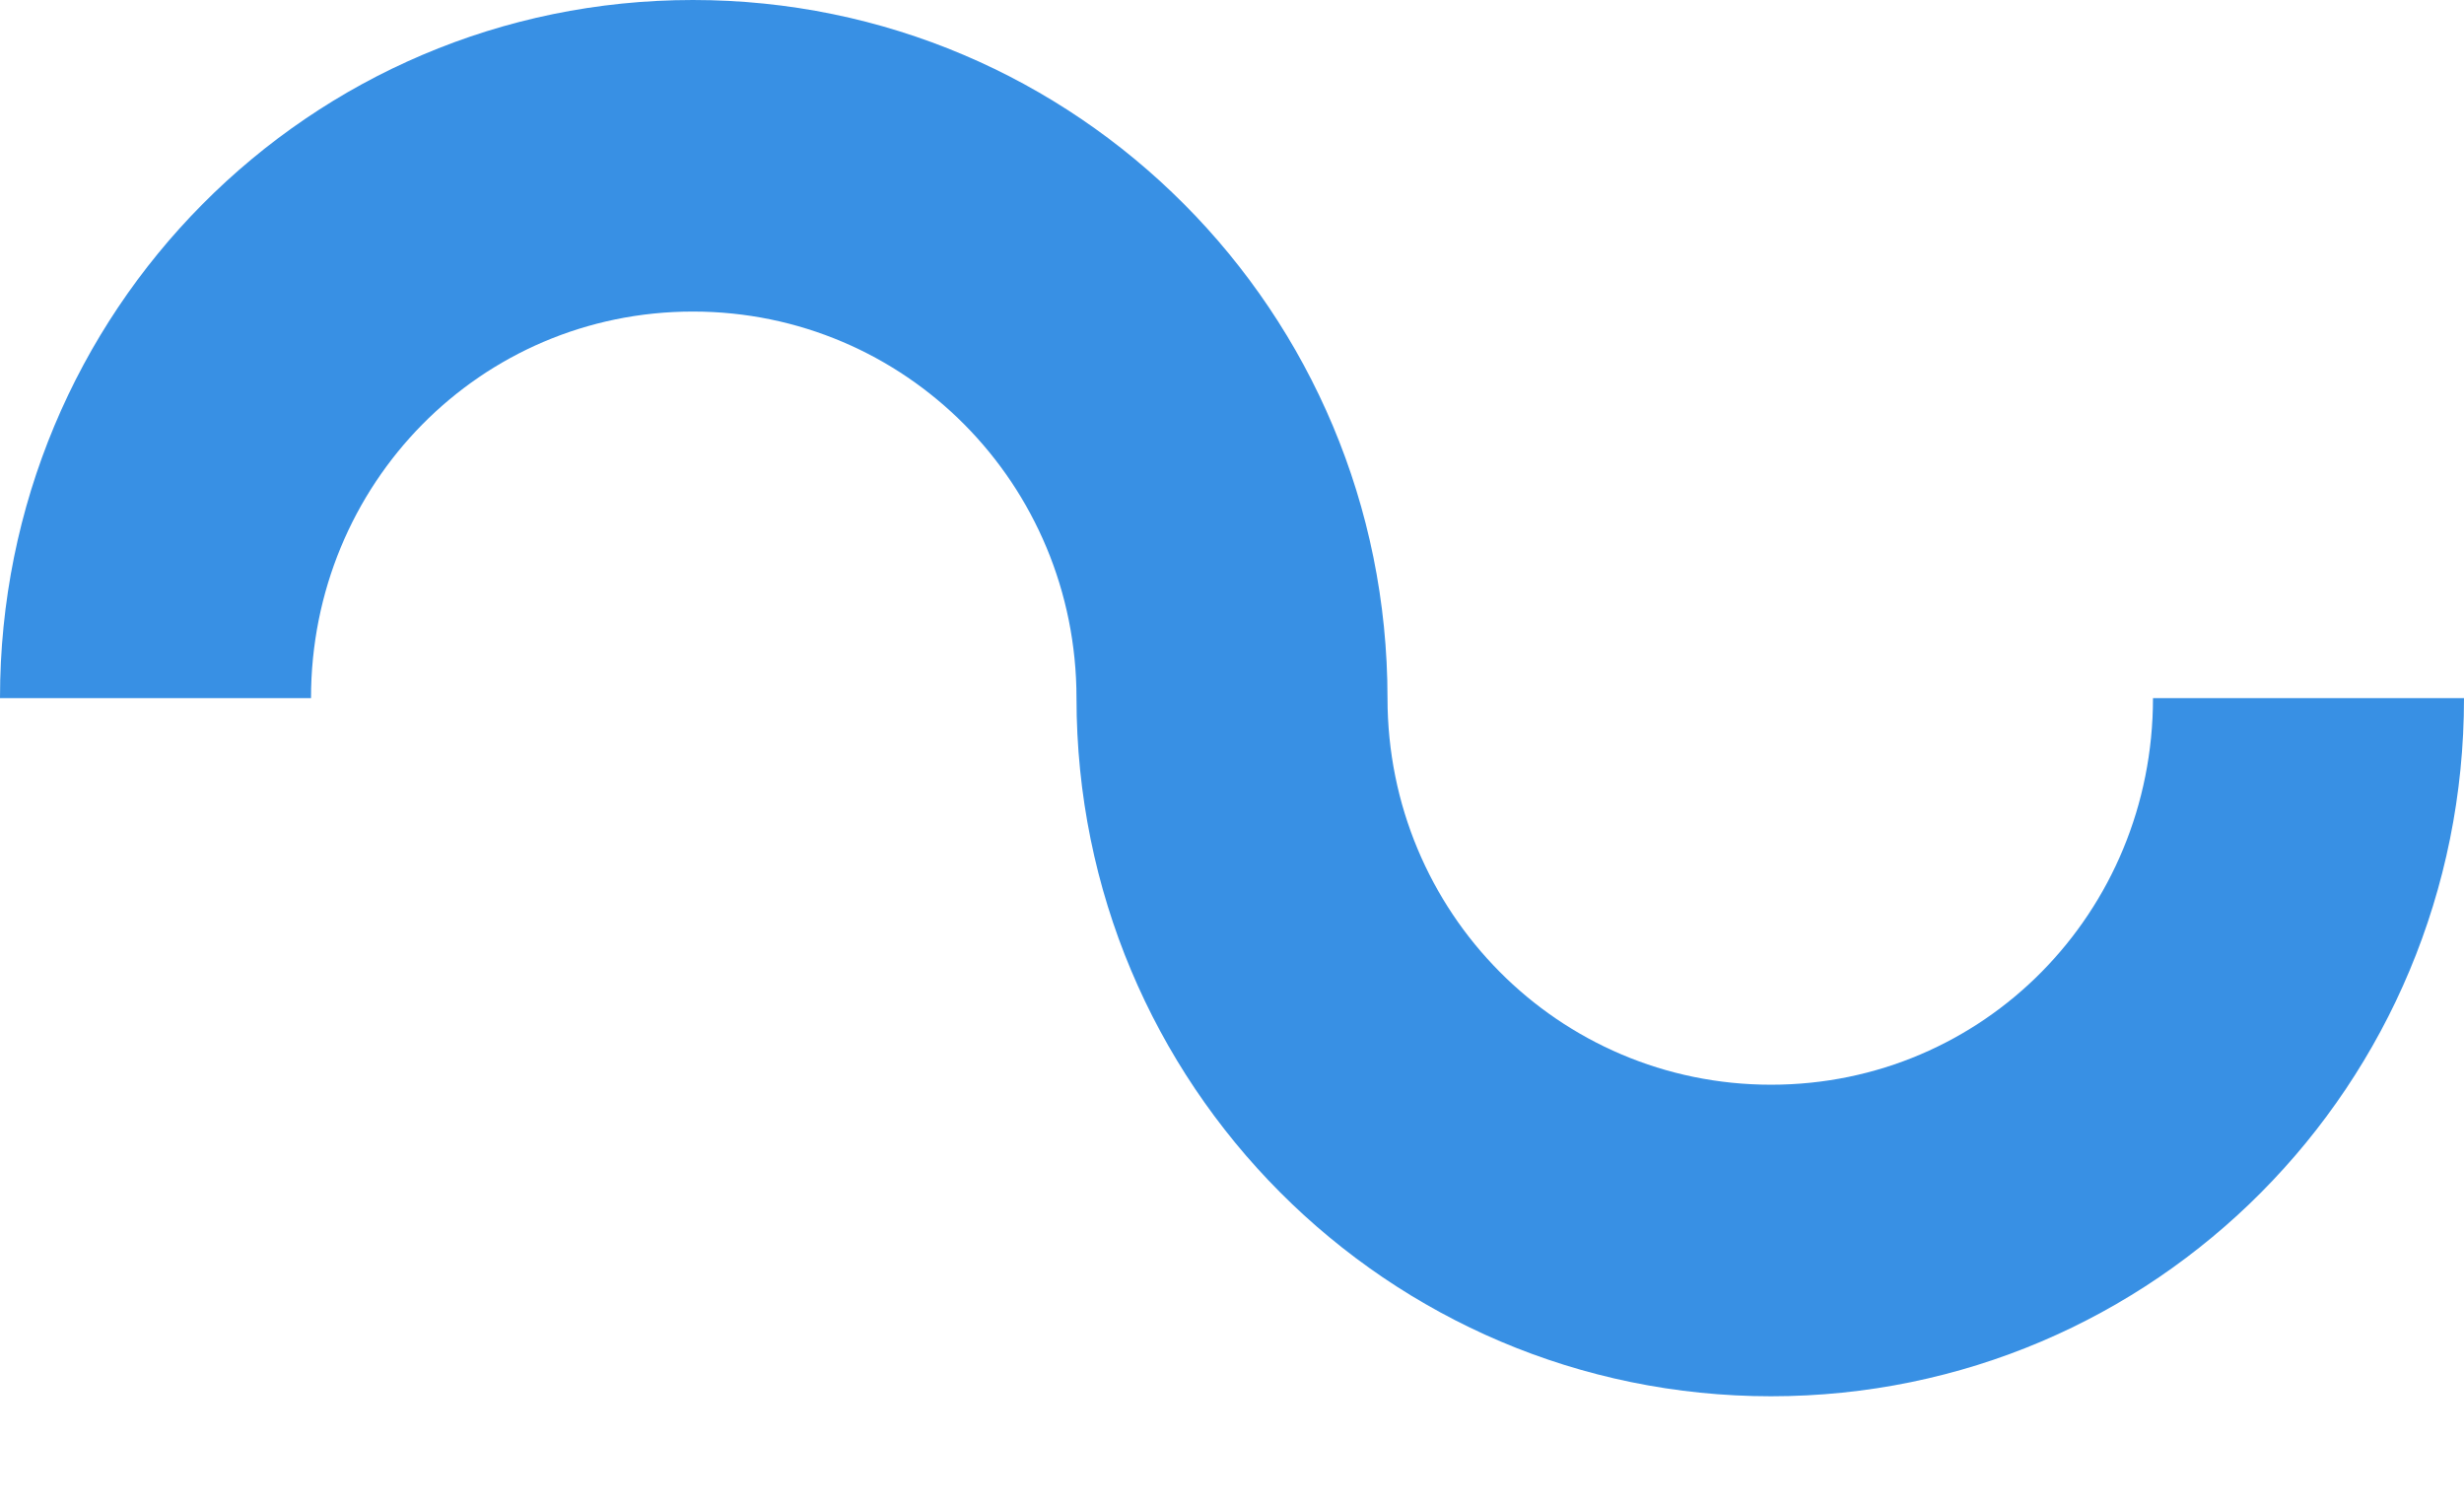 <?xml version="1.0" encoding="UTF-8"?> <svg xmlns="http://www.w3.org/2000/svg" width="18" height="11" viewBox="0 0 18 11" fill="none"><path d="M15.728 5.1C15.728 5.1 15.728 5.1 15.728 5.1C15.728 6.665 14.491 7.924 12.938 7.924C11.386 7.924 10.136 6.665 10.136 5.1C10.136 5.1 10.136 5.1 10.136 5.1C10.136 2.276 7.864 0 5.062 0C2.259 0 0 2.276 0 5.1C0 5.1 0 5.1 0 5.1H2.272C2.272 5.1 2.272 5.1 2.272 5.1C2.272 3.535 3.509 2.276 5.062 2.276C6.614 2.276 7.864 3.535 7.864 5.1C7.864 5.1 7.864 5.1 7.864 5.1C7.864 7.924 10.136 10.2 12.938 10.2C15.741 10.2 18 7.924 18 5.1C18 5.1 18 5.1 18 5.1H15.728Z" fill="#3890E4"></path></svg> 